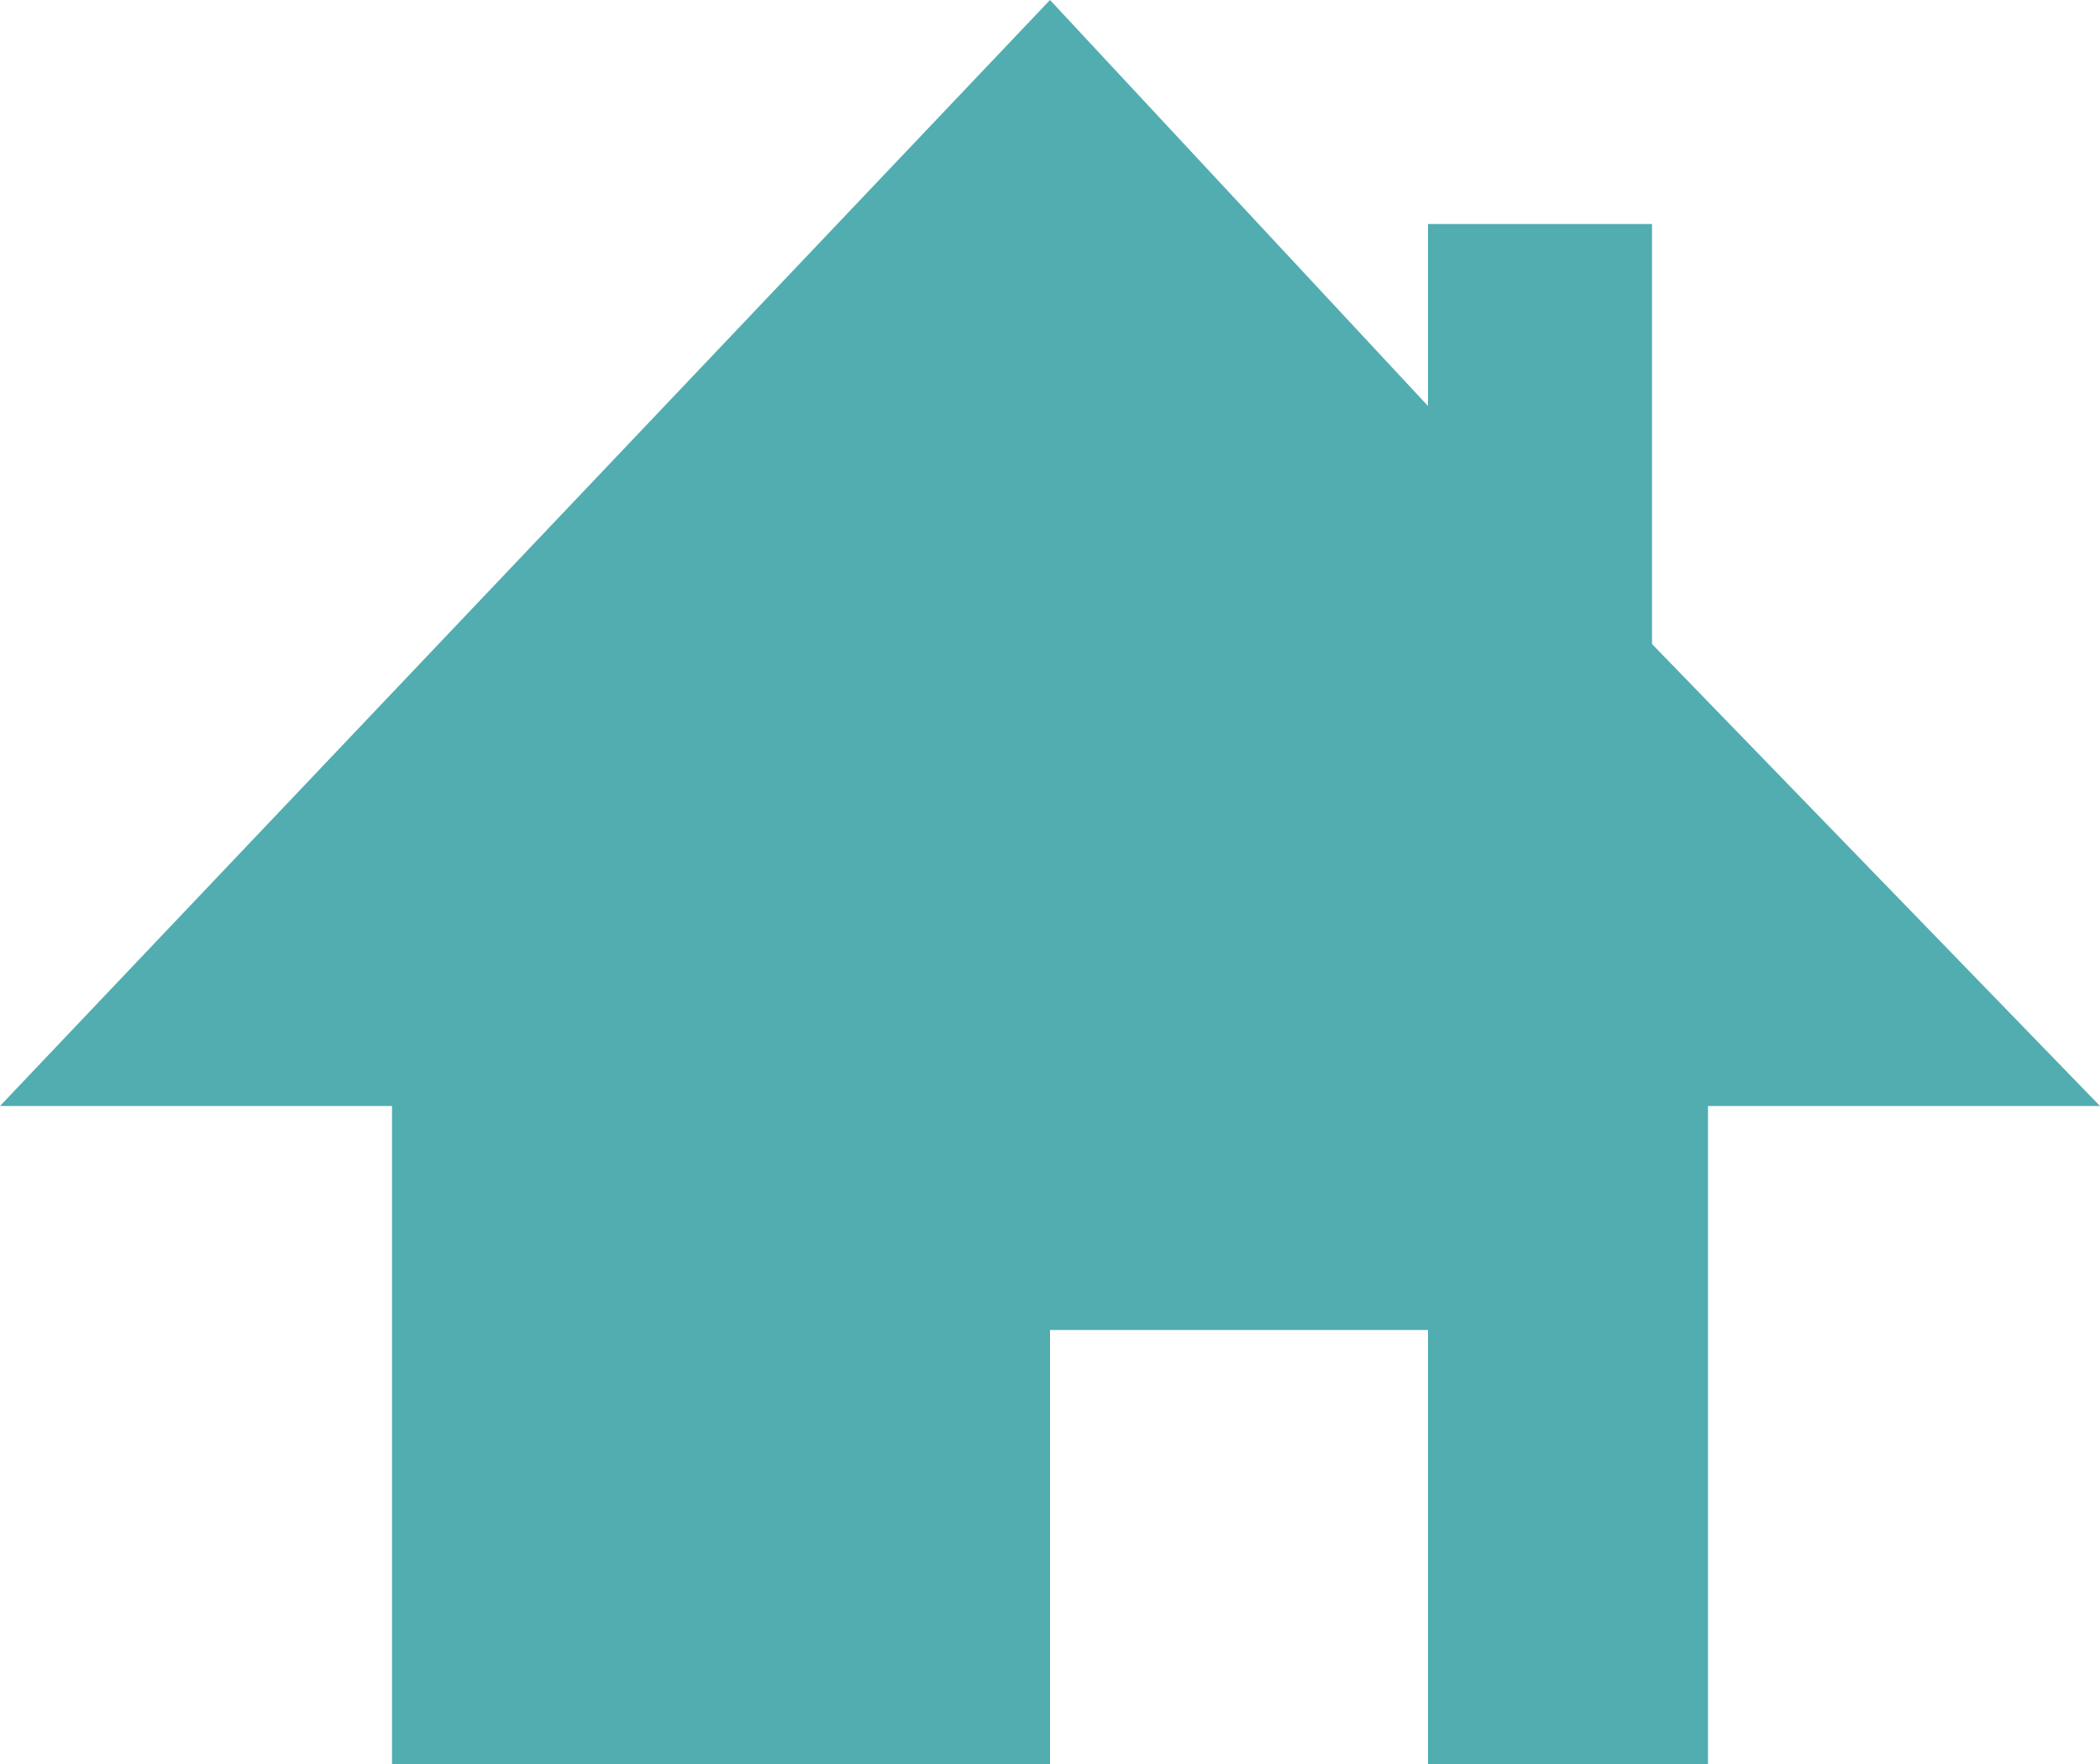 <?xml version="1.0" encoding="utf-8"?>
<!-- Generator: Adobe Illustrator 23.0.3, SVG Export Plug-In . SVG Version: 6.00 Build 0)  -->
<svg version="1.1" id="レイヤー_1" xmlns="http://www.w3.org/2000/svg" xmlns:xlink="http://www.w3.org/1999/xlink" x="0px"
	 y="0px" width="15px" height="12.6px" viewBox="0 0 15 12.6" style="enable-background:new 0 0 15 12.6;" xml:space="preserve">
<style type="text/css">
	.st0{fill:#51ADB0;}
</style>
<polygon class="st0" points="15,7.9 11.8,4.6 11.8,1.6 10.2,1.6 10.2,2.9 7.5,0 0,7.9 2.8,7.9 2.8,12.6 7.5,12.6 7.5,9.5 10.2,9.5 
	10.2,12.6 12.2,12.6 12.2,7.9 "/>
</svg>
